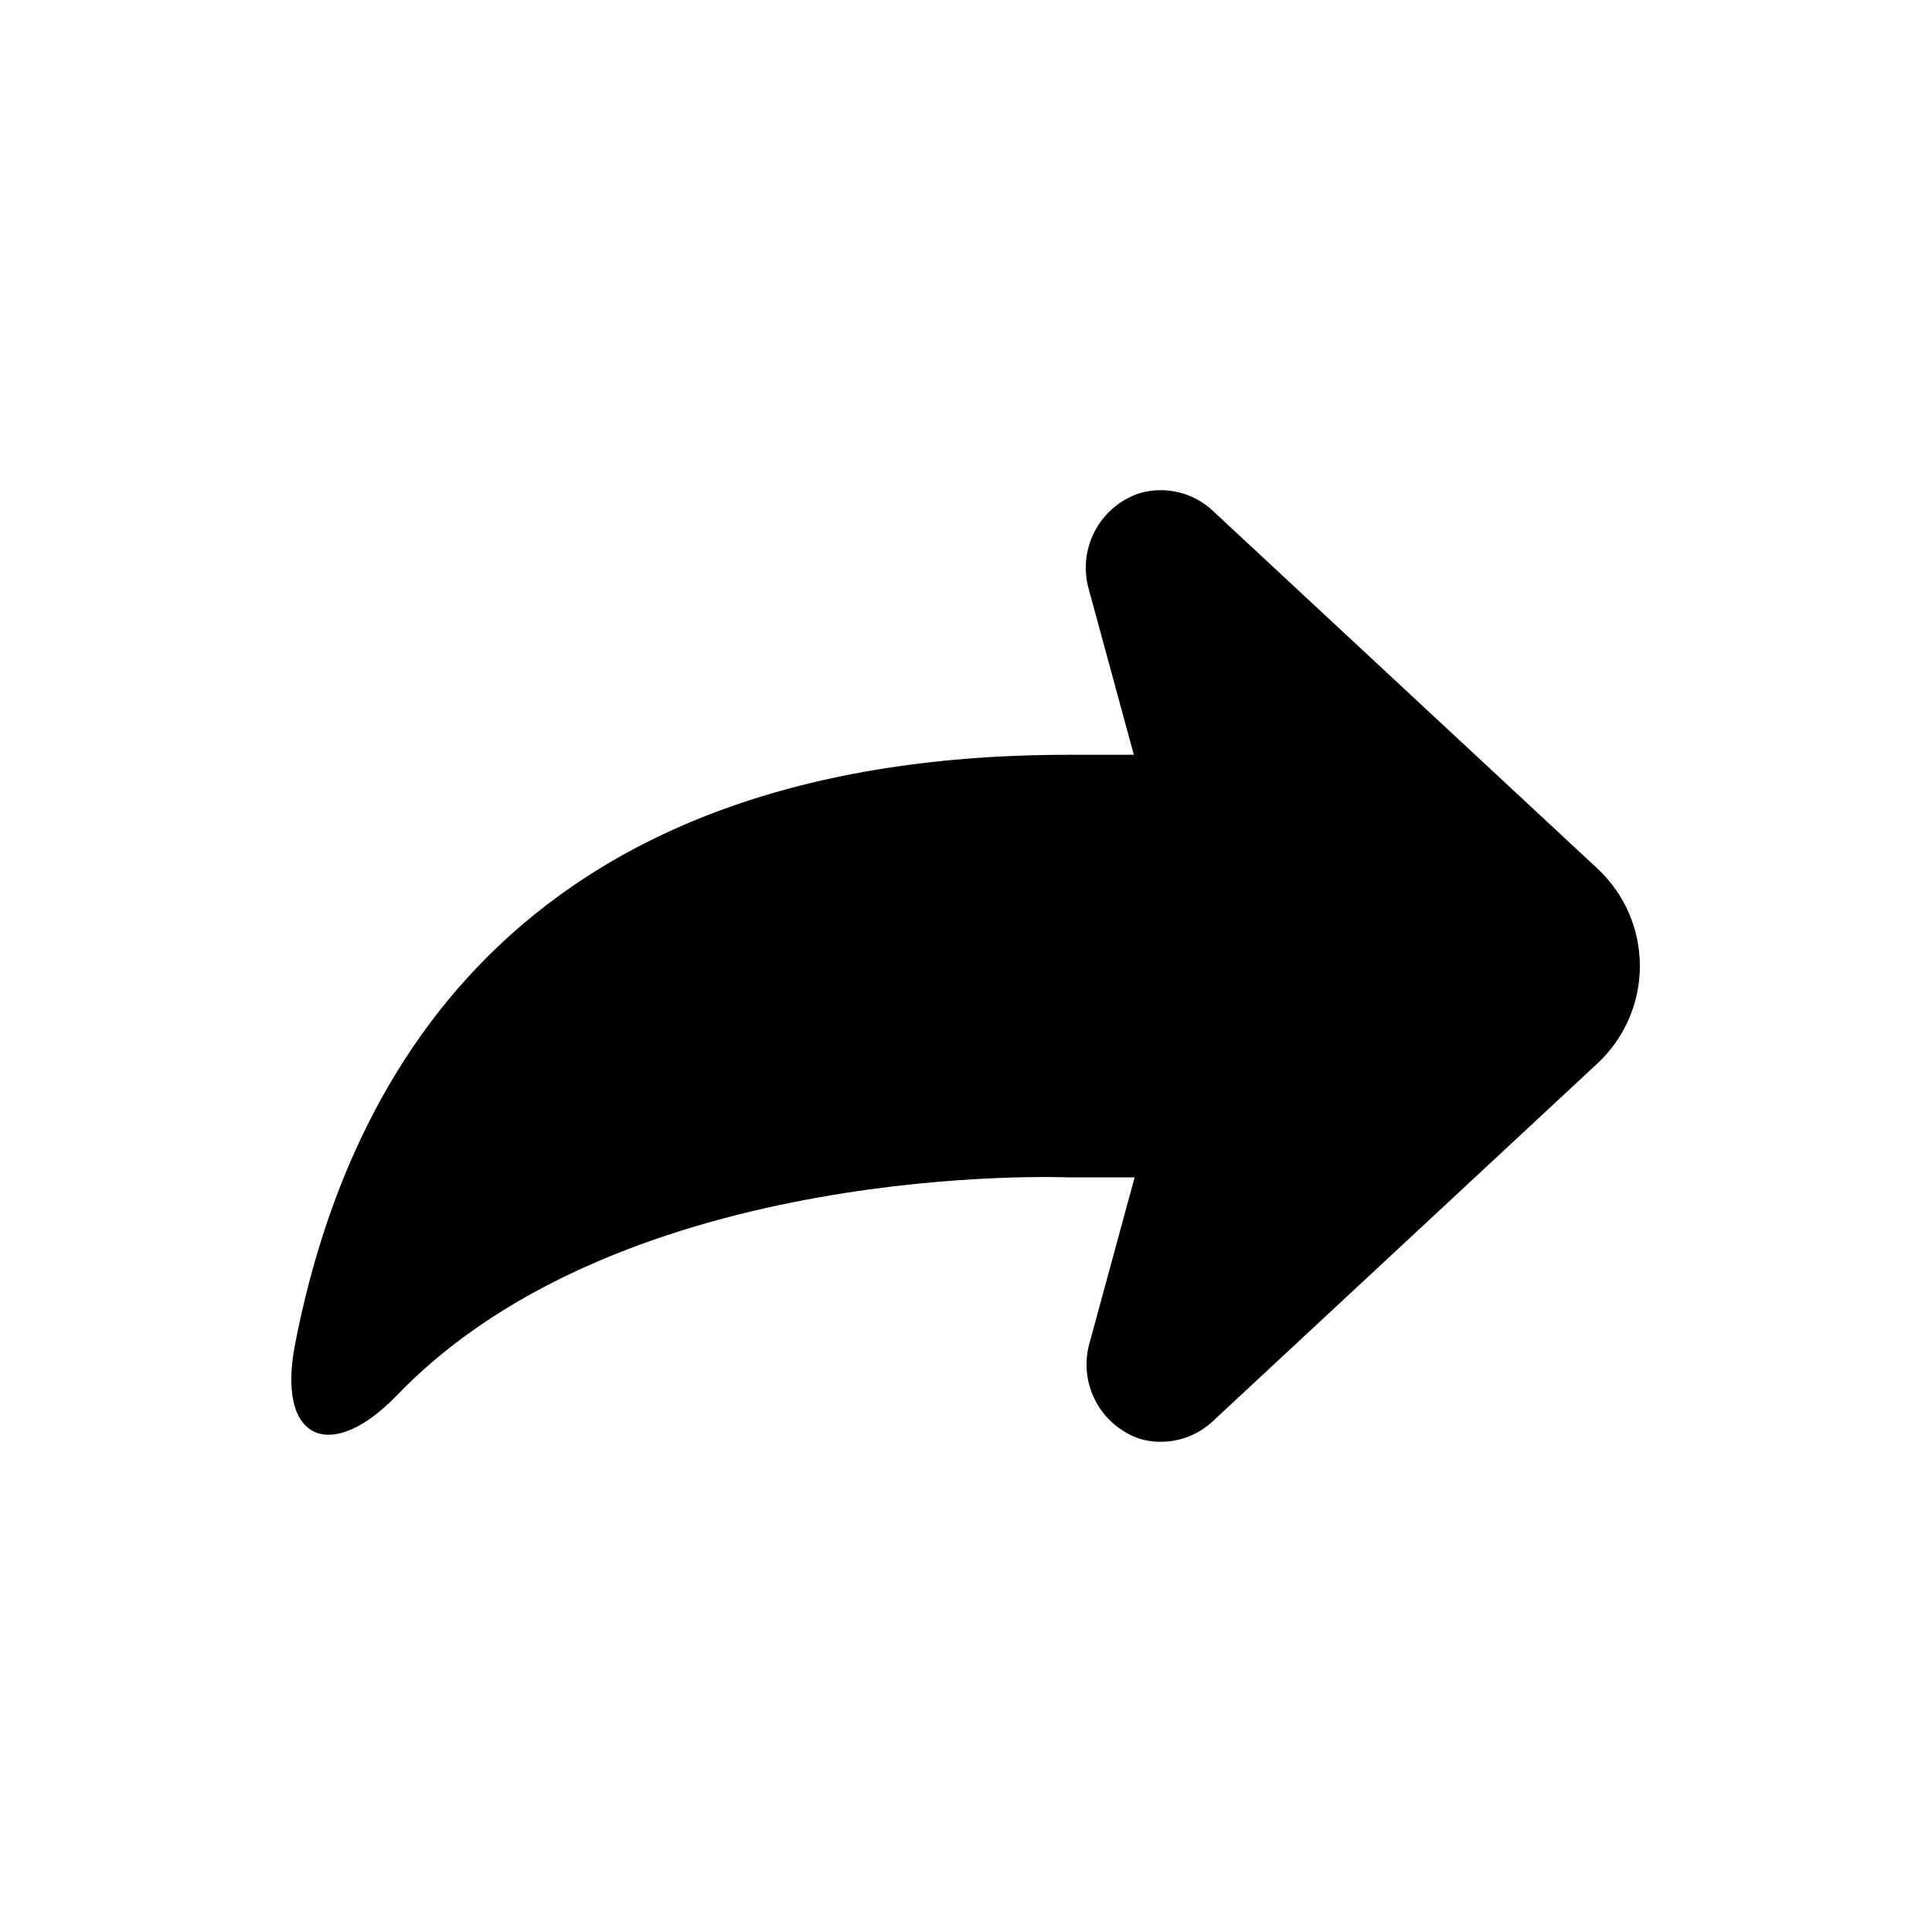 <?xml version="1.0" encoding="UTF-8"?>
<!-- Uploaded to: ICON Repo, www.svgrepo.com, Generator: ICON Repo Mixer Tools -->
<svg fill="#000000" width="800px" height="800px" version="1.1" viewBox="144 144 512 512" xmlns="http://www.w3.org/2000/svg">
 <path d="m465.49 279.44c-5.195-4.934-12.617-6.734-19.496-4.738-5.125 1.703-9.387 5.328-11.887 10.113s-3.043 10.355-1.516 15.531l11.891 43.68h-17.23c-150.23 0-192.3 90.688-205.05 156.18-5.039 25.945 9.723 31.488 26.953 13.602 60.457-62.875 178.1-57.785 178.1-57.785h17.434l-11.891 43.68v0.004c-1.531 5.176-0.988 10.746 1.512 15.531 2.504 4.785 6.766 8.41 11.891 10.113 6.824 1.906 14.152 0.09 19.293-4.789l101.82-94.715c7.188-6.672 11.273-16.039 11.273-25.844 0-9.809-4.086-19.176-11.273-25.848z"/>
</svg>